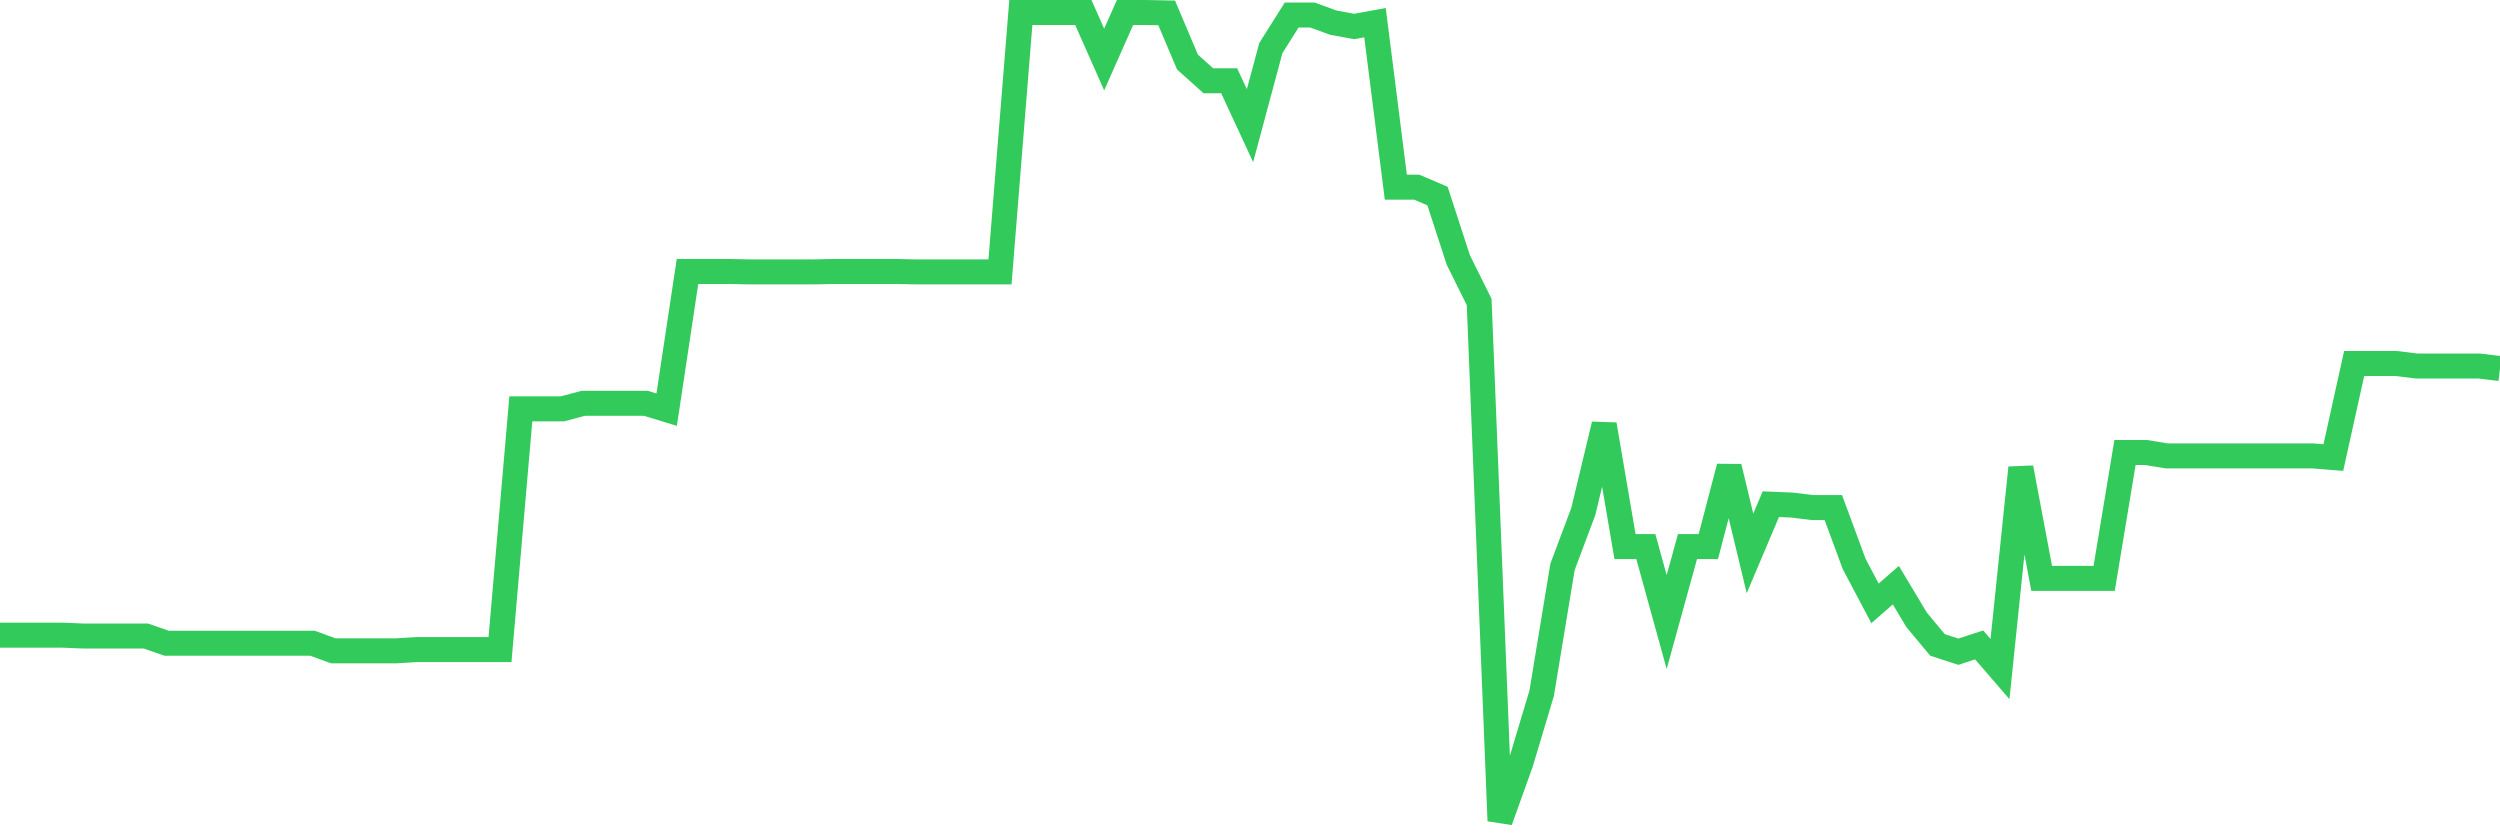 <svg
  xmlns="http://www.w3.org/2000/svg"
  xmlns:xlink="http://www.w3.org/1999/xlink"
  width="120"
  height="40"
  viewBox="0 0 120 40"
  preserveAspectRatio="none"
>
  <polyline
    points="0,30.488 1,30.488 2,30.488 3,30.488 4,30.529 5,30.529 6,30.529 7,30.529 8,30.875 9,30.875 10,30.875 11,30.875 12,30.875 13,30.875 14,30.875 15,30.875 16,31.241 17,31.241 18,31.241 19,31.241 20,31.18 21,31.18 22,31.18 23,31.18 24,31.18 25,19.624 26,19.624 27,19.624 28,19.359 29,19.359 30,19.359 31,19.359 32,19.664 33,13.031 34,13.031 35,13.031 36,13.052 37,13.052 38,13.052 39,13.052 40,13.031 41,13.031 42,13.031 43,13.031 44,13.052 45,13.052 46,13.052 47,13.052 48,13.052 49,0.6 50,0.6 51,0.6 52,0.6 53,2.858 54,0.6 55,0.6 56,0.62 57,2.98 58,3.876 59,3.876 60,6.032 61,2.309 62,0.722 63,0.722 64,1.088 65,1.271 66,1.088 67,8.983 68,8.983 69,9.41 70,12.482 71,14.496 72,39.4 73,36.613 74,33.276 75,27.213 76,24.547 77,20.376 78,26.236 79,26.236 80,29.858 81,26.236 82,26.236 83,22.411 84,26.562 85,24.201 86,24.242 87,24.364 88,24.364 89,27.07 90,28.962 91,28.088 92,29.756 93,30.956 94,31.282 95,30.956 96,32.116 97,22.452 98,27.762 99,27.762 100,27.762 101,27.762 102,21.719 103,21.719 104,21.882 105,21.882 106,21.882 107,21.882 108,21.882 109,21.882 110,21.882 111,21.882 112,21.963 113,17.447 114,17.447 115,17.447 116,17.569 117,17.569 118,17.569 119,17.569 120,17.691"
    fill="none"
    stroke="#32ca5b"
    stroke-width="1.2"
  >
  </polyline>
</svg>